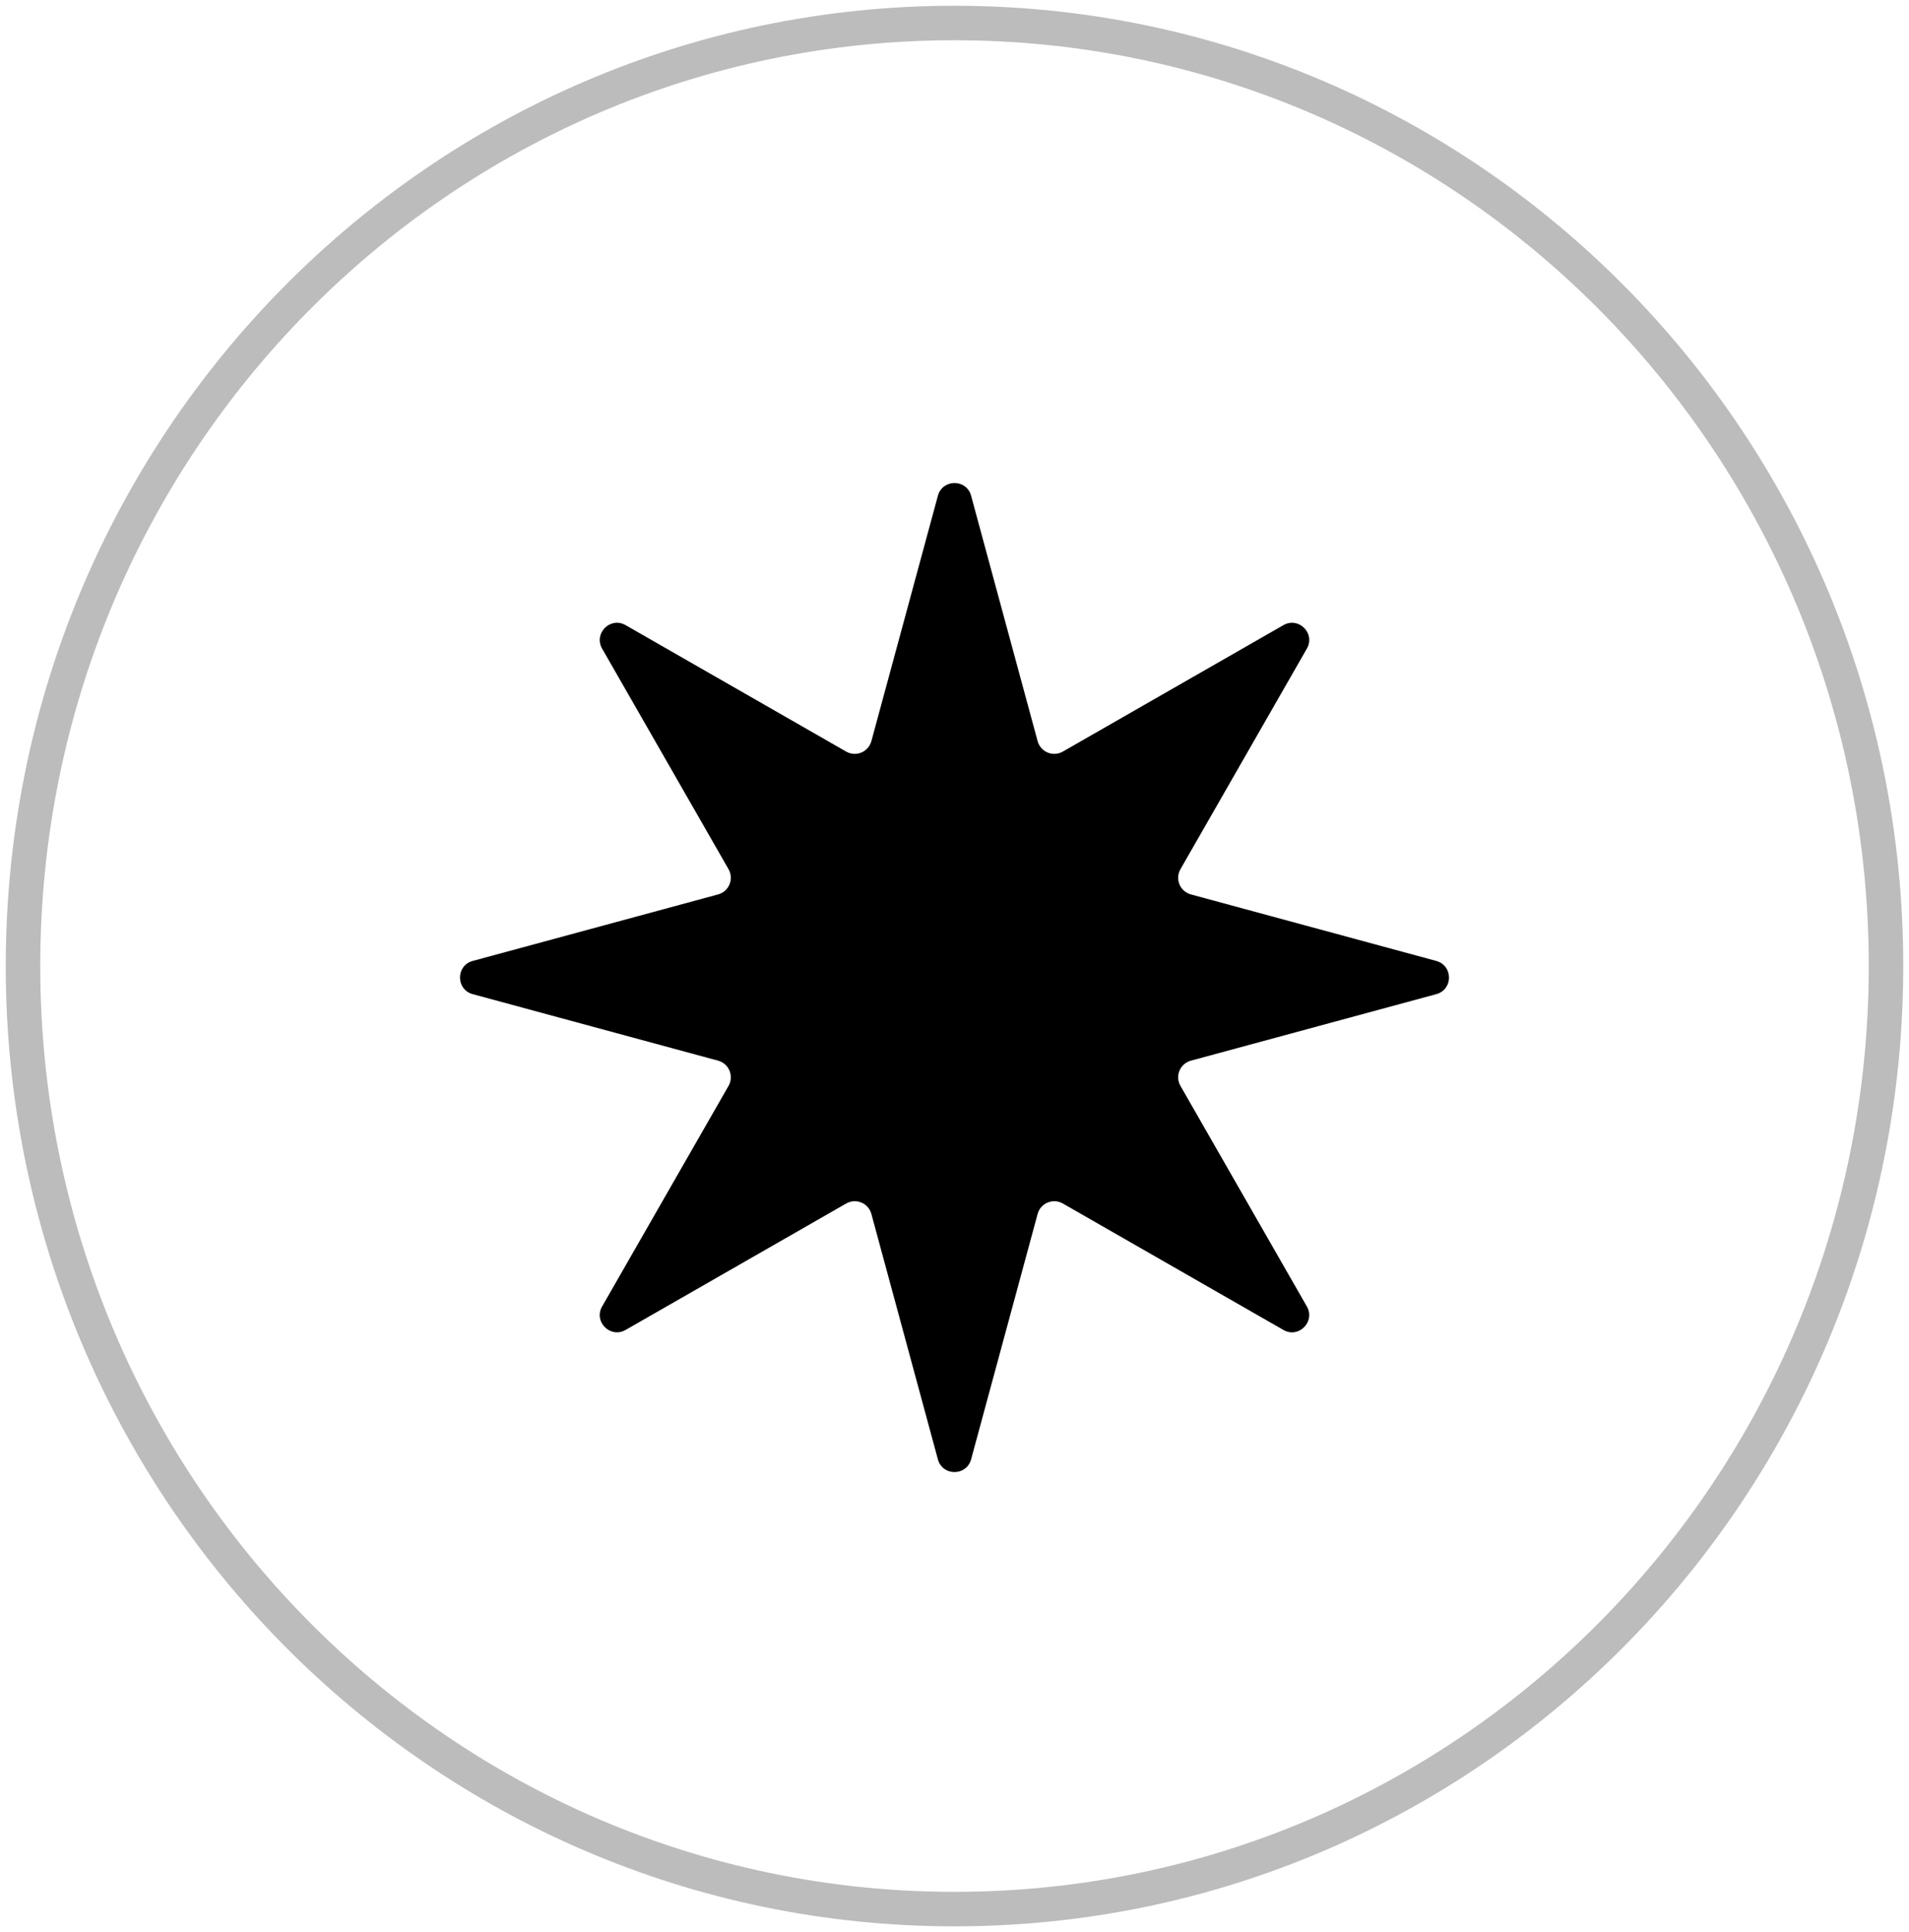 <?xml version="1.0" encoding="utf-8"?>
<svg xmlns="http://www.w3.org/2000/svg" fill="none" height="100%" overflow="visible" preserveAspectRatio="none" style="display: block;" viewBox="0 0 83 84" width="100%">
<g id="Icone">
<path d="M41.5 83C63.867 83 82 64.644 82 42C82 19.356 63.867 1 41.5 1C19.132 1 1 19.356 1 42C1 64.644 19.132 83 41.5 83Z" id="Vector" stroke="#767373" stroke-opacity="0.48" stroke-width="1.5"/>
<path d="M42.222 21.553L45.114 32.222C45.243 32.697 45.783 32.919 46.21 32.676L55.8 27.179C56.462 26.8 57.203 27.538 56.82 28.2L51.324 37.79C51.081 38.217 51.303 38.757 51.778 38.886L62.447 41.778C63.184 41.979 63.184 43.024 62.447 43.222L51.778 46.114C51.303 46.243 51.081 46.783 51.324 47.21L56.82 56.8C57.199 57.462 56.462 58.203 55.8 57.821L46.21 52.324C45.783 52.081 45.243 52.303 45.114 52.778L42.222 63.447C42.02 64.184 40.976 64.184 40.778 63.447L37.886 52.778C37.756 52.303 37.217 52.081 36.79 52.324L27.2 57.821C26.538 58.2 25.797 57.462 26.179 56.8L31.676 47.21C31.918 46.783 31.696 46.243 31.222 46.114L20.553 43.222C19.816 43.021 19.816 41.976 20.553 41.778L31.222 38.886C31.696 38.757 31.918 38.217 31.676 37.79L26.179 28.2C25.8 27.538 26.538 26.797 27.2 27.179L36.79 32.676C37.217 32.919 37.756 32.697 37.886 32.222L40.778 21.553C40.979 20.816 42.024 20.816 42.222 21.553Z" fill="black" id="Vector_2"/>
</g>
</svg>